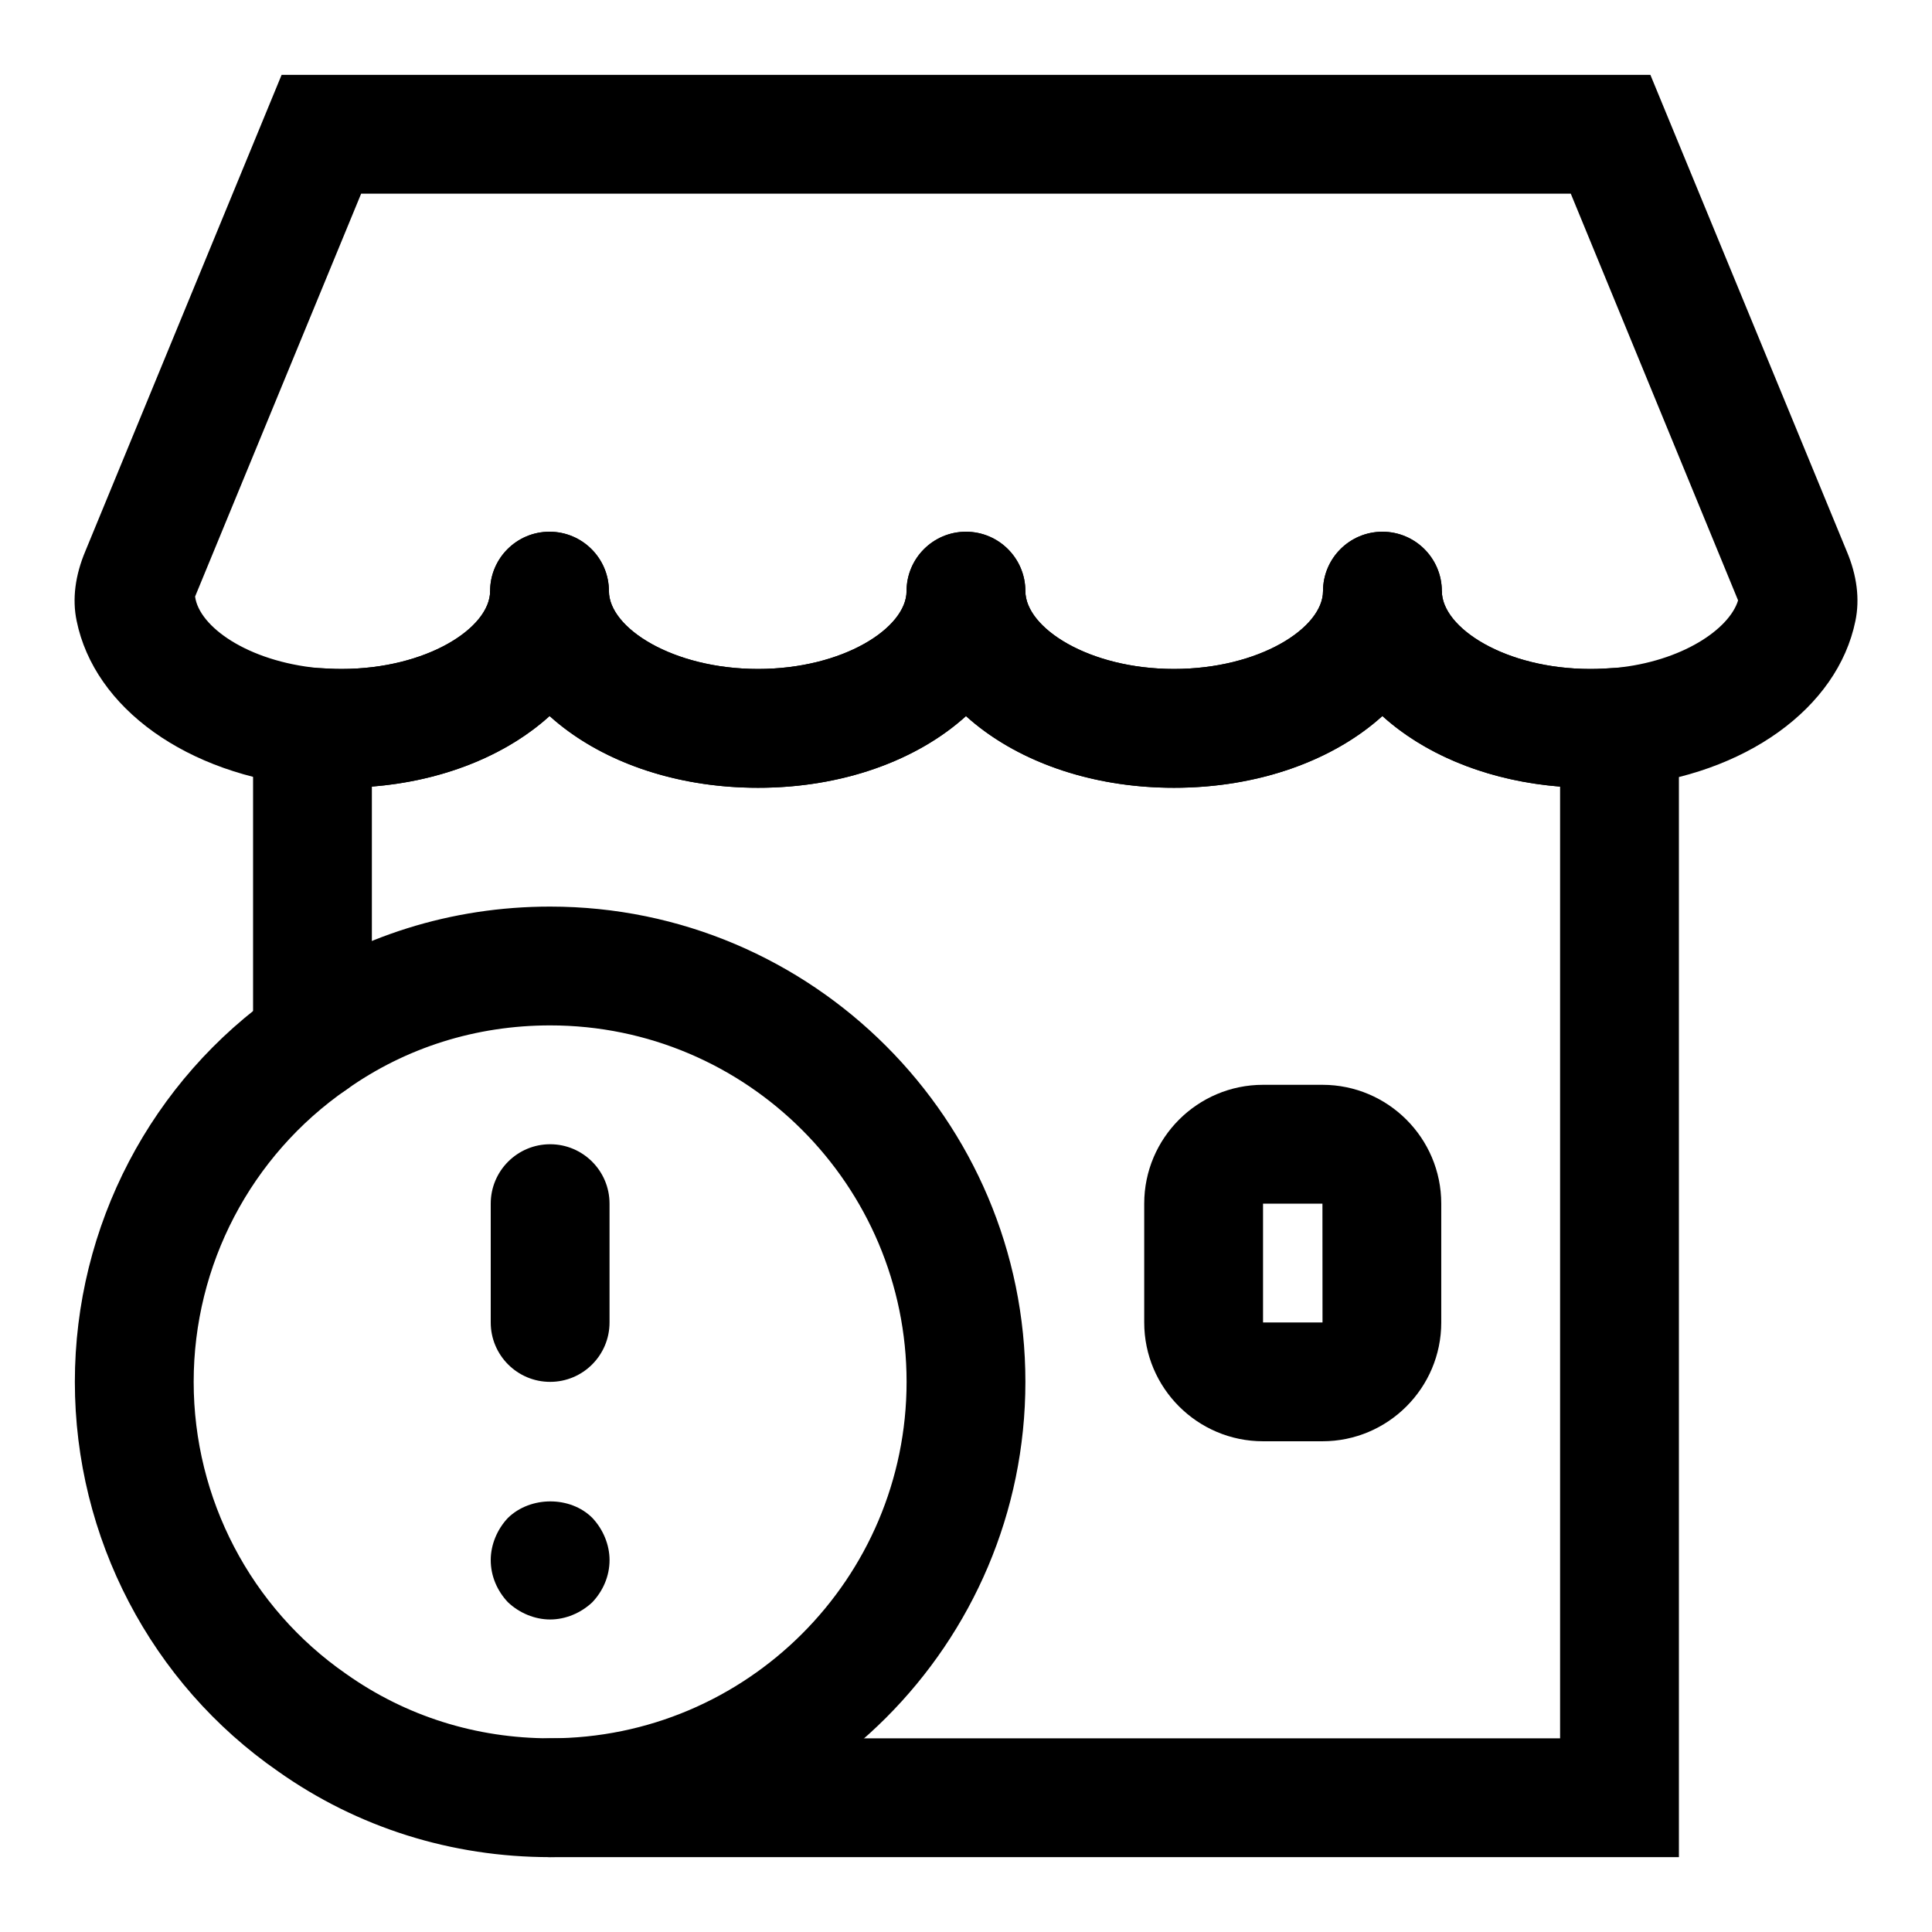 <?xml version="1.0" encoding="UTF-8"?>
<!-- Uploaded to: ICON Repo, www.iconrepo.com, Generator: ICON Repo Mixer Tools -->
<svg fill="#000000" width="800px" height="800px" version="1.1" viewBox="144 144 512 512" xmlns="http://www.w3.org/2000/svg">
 <g>
  <path d="m565.47 352.77c-22.5 0-42.242-7.336-55.121-19.02-12.926 11.684-32.699 19.02-55.246 19.02-22.484 0-42.211-7.336-55.105-19.004-12.891 11.668-32.621 19.004-55.102 19.004-22.547 0-42.32-7.336-55.246-19.02-12.879 11.684-32.621 19.02-55.121 19.02-3.023 0-5.871-0.156-8.723-0.348-32.258-3.117-56.77-20.734-61.496-43.891-1.195-5.734-0.422-12 2.348-18.562l51.973-126.13h362.74l52.035 126.25c2.707 6.406 3.496 12.676 2.297 18.469-4.738 23.145-29.238 40.746-60.992 43.816-3.371 0.238-6.219 0.395-9.242 0.395zm-39.359-52.113c0 9.746 16.832 20.625 39.359 20.625 2.332 0 4.519-0.141 6.707-0.285 17.539-1.699 30.102-10.266 32.434-17.887l-44.336-107.78h-320.57l-44.004 106.76c1.039 7.965 13.887 17.145 32.621 18.957 1.688 0.094 3.875 0.234 6.203 0.234 22.531 0 39.359-10.879 39.359-20.625h31.488c0 9.746 16.895 20.625 39.516 20.625 22.531 0 39.359-10.879 39.359-20.625h31.488c0 9.746 16.832 20.625 39.359 20.625 22.625 0 39.516-10.879 39.516-20.625z"/>
  <path d="m455.1 352.77c-39.723 0-70.848-22.891-70.848-52.113 0-8.691 7.055-15.742 15.742-15.742 8.691 0 15.742 7.055 15.742 15.742 0 9.73 16.832 20.625 39.359 20.625 22.625 0 39.516-10.895 39.516-20.625 0-8.691 7.055-15.742 15.742-15.742 8.691 0 15.742 7.055 15.742 15.742 0.012 29.223-31.18 52.113-70.996 52.113z"/>
  <path d="m344.89 352.77c-39.816 0-71.004-22.891-71.004-52.113 0-8.691 7.055-15.742 15.742-15.742 8.691 0 15.742 7.055 15.742 15.742 0 9.73 16.895 20.625 39.516 20.625 22.531 0 39.359-10.895 39.359-20.625 0-8.691 7.055-15.742 15.742-15.742 8.691 0 15.742 7.055 15.742 15.742 0.008 29.223-31.117 52.113-70.84 52.113z"/>
  <path d="m226.81 435.58c-8.691 0-15.742-7.055-15.742-15.742v-99.91l16.75 1.07c2.191 0.141 4.379 0.281 6.707 0.281 22.531 0 39.359-10.895 39.359-20.625 0-8.691 7.055-15.742 15.742-15.742 8.691 0 15.742 7.055 15.742 15.742 0 27.223-27 48.949-62.82 51.797v67.383c0.008 8.695-7.047 15.746-15.738 15.746z"/>
  <path d="m588.93 636.16h-299.14c-8.691 0-15.742-7.055-15.742-15.742 0-8.691 7.055-15.742 15.742-15.742h267.65v-252.22c-35.816-2.852-62.82-24.578-62.82-51.797 0-8.691 7.055-15.742 15.742-15.742 8.691 0 15.742 7.055 15.742 15.742 0 9.73 16.832 20.625 39.359 20.625 2.332 0 4.519-0.141 6.707-0.285l16.758-1.07z"/>
  <path d="m289.79 636.16c-26.152 0-51.074-7.856-72.078-22.719-33.672-23.332-53.875-61.953-53.875-103.23s20.199-79.902 54.02-103.33c20.859-14.77 45.785-22.625 71.934-22.625 69.445 0 125.95 56.504 125.95 125.95 0 69.445-56.504 125.95-125.95 125.95zm0-220.42c-19.602 0-38.227 5.856-53.875 16.941-25.473 17.633-40.59 46.586-40.59 77.523s15.113 59.891 40.445 77.43c15.793 11.176 34.418 17.035 54.02 17.035 52.098 0 94.465-42.367 94.465-94.465 0-52.098-42.367-94.465-94.465-94.465z"/>
  <path d="m289.79 510.21c-8.691 0-15.742-7.055-15.742-15.742v-31.488c0-8.691 7.055-15.742 15.742-15.742 8.691 0 15.742 7.055 15.742 15.742v31.488c0.004 8.688-7.051 15.742-15.742 15.742z"/>
  <path d="m494.46 525.95h-15.742c-17.367 0-31.488-14.121-31.488-31.488v-31.488c0-17.367 14.121-31.488 31.488-31.488h15.742c17.367 0 31.488 14.121 31.488 31.488v31.488c0 17.367-14.121 31.488-31.488 31.488zm-15.742-62.973v31.488h15.762l-0.02-31.488z"/>
  <path d="m289.79 573.18c-4.094 0-8.188-1.73-11.18-4.566-2.832-2.992-4.562-6.926-4.562-11.18 0-4.094 1.73-8.188 4.566-11.18 5.984-5.824 16.531-5.824 22.355 0 2.832 2.996 4.566 7.086 4.566 11.18 0 4.25-1.73 8.188-4.566 11.18-2.992 2.836-7.086 4.566-11.18 4.566z"/>
 </g>
</svg>